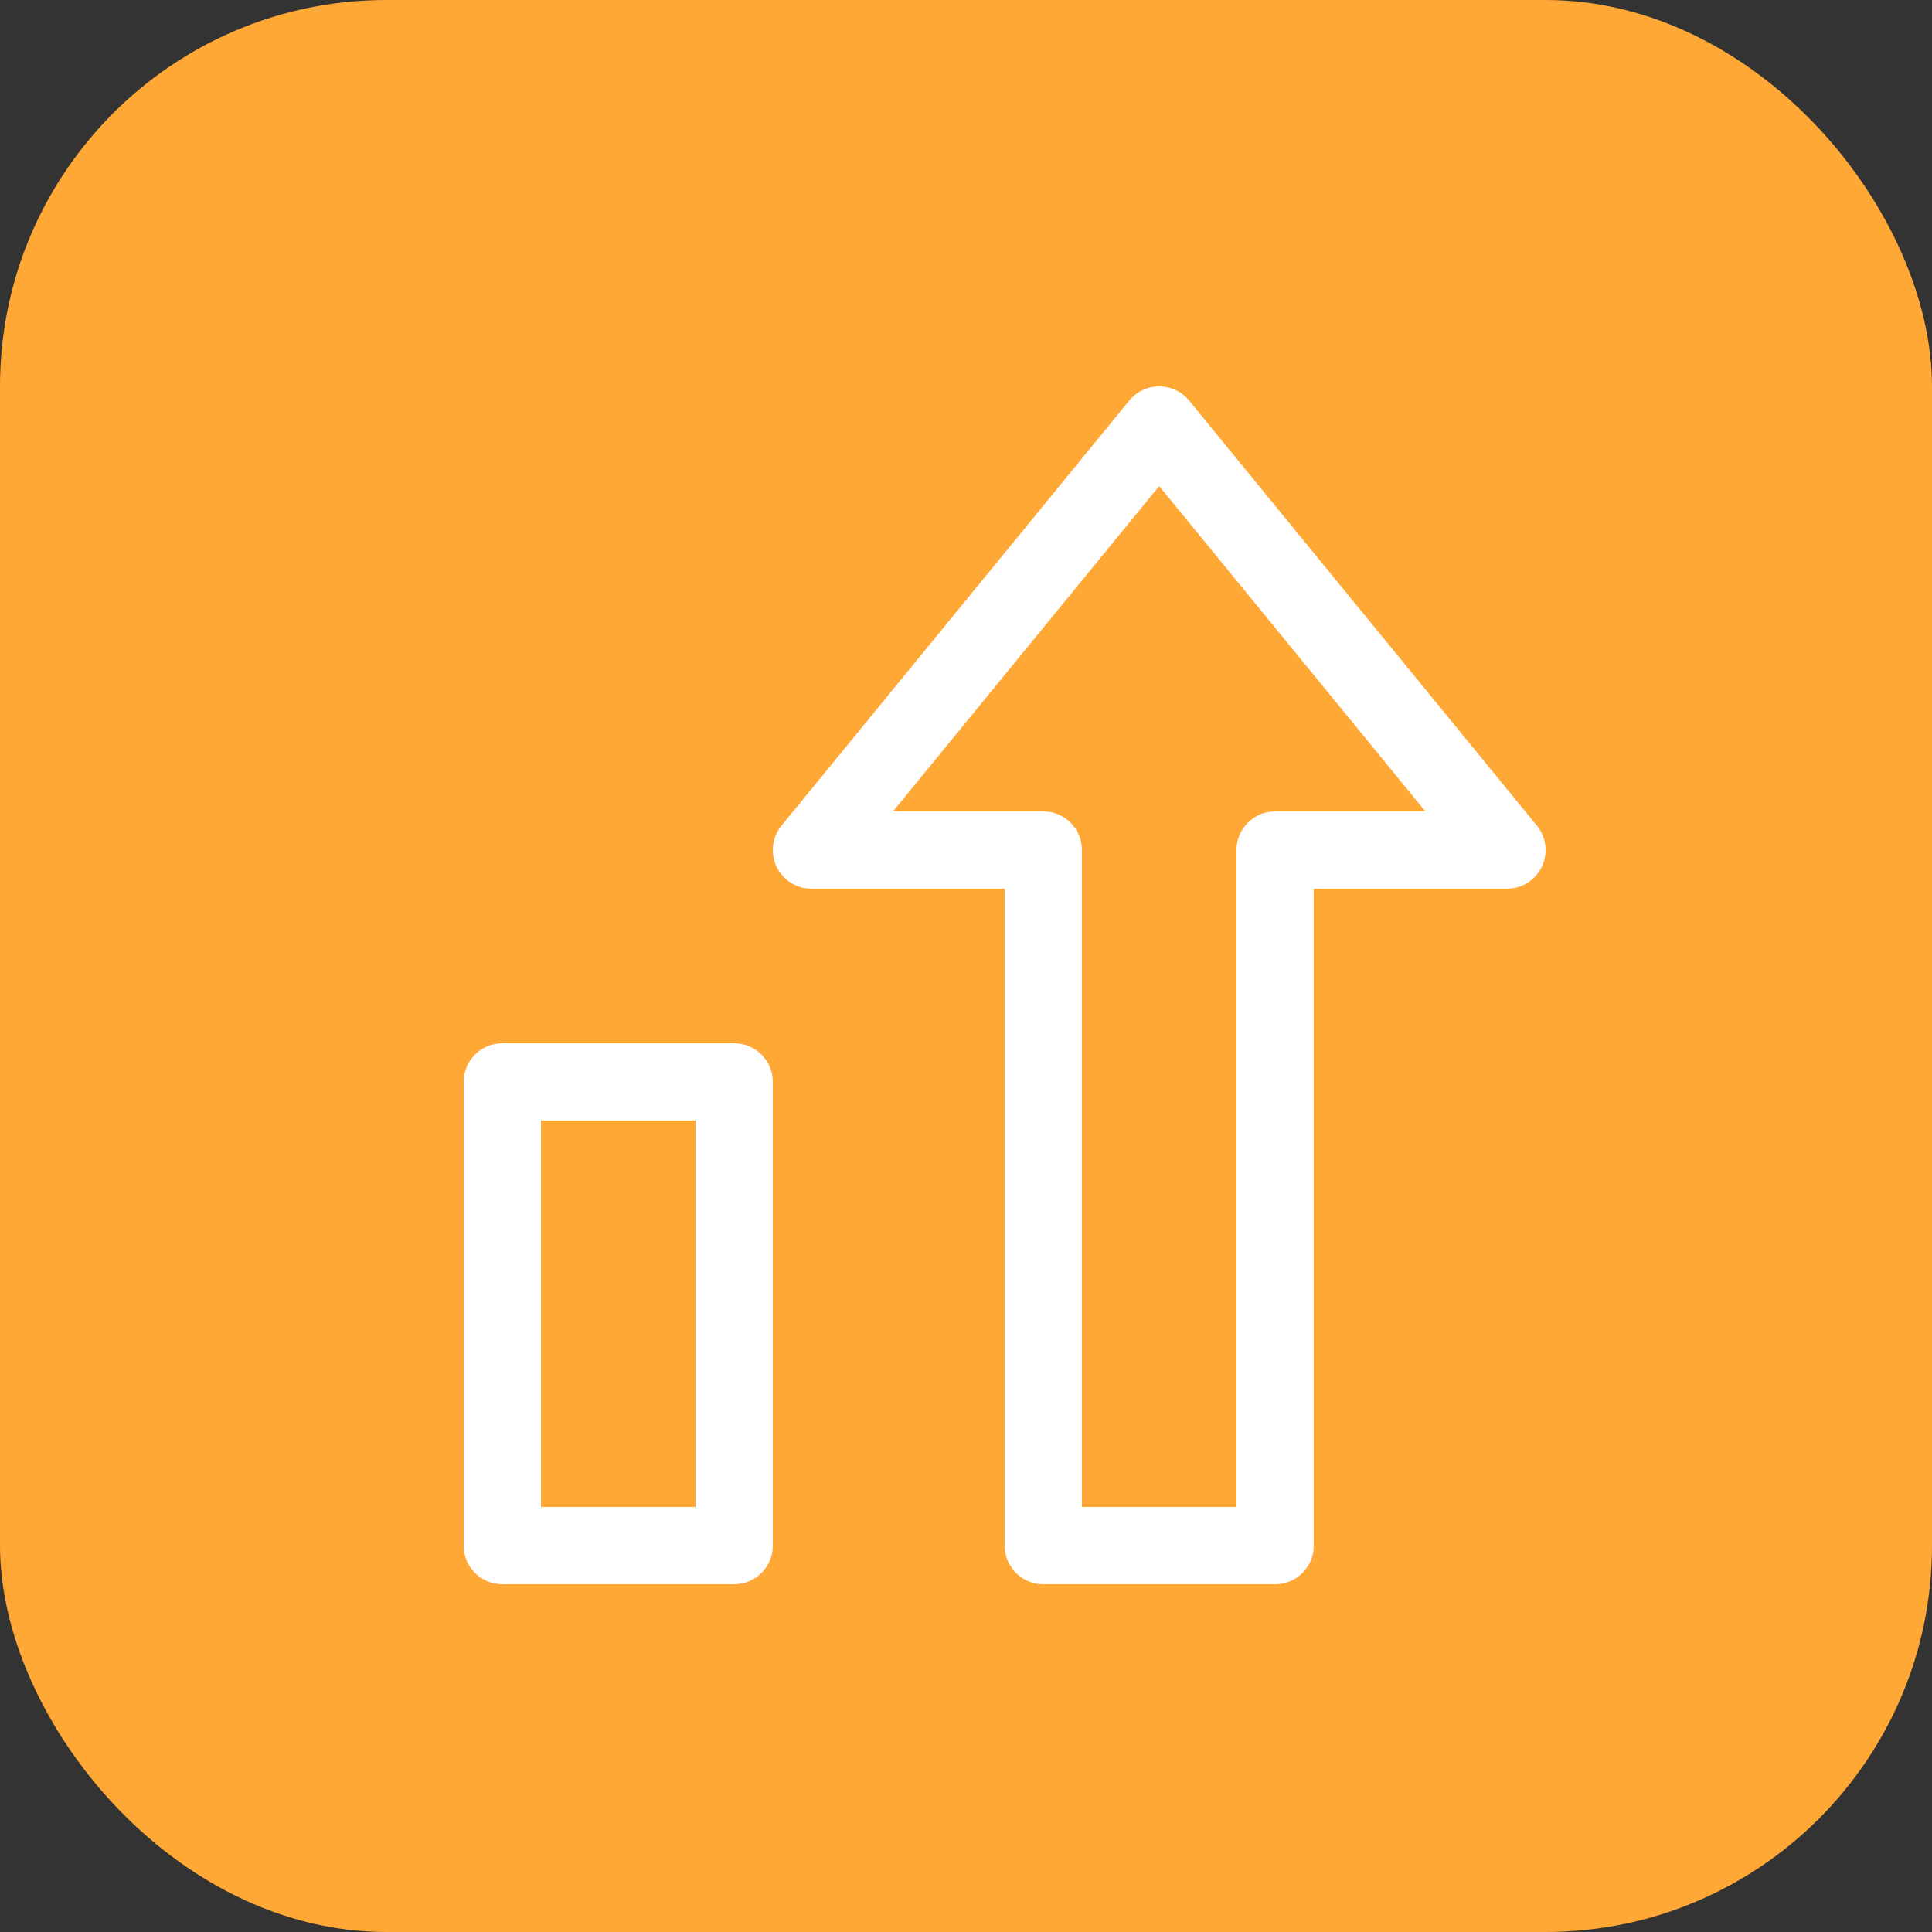 <svg width="50" height="50" viewBox="0 0 50 50" fill="none" xmlns="http://www.w3.org/2000/svg">
<rect x="0" y="0" width="50" height="50" fill="#333333" stroke="none"/>
<rect width="50" height="50" rx="10" fill="#FFA835"/>
<path d="M19 28H13V40H19V28Z" stroke="white" stroke-width="2" stroke-miterlimit="10" stroke-linecap="round" stroke-linejoin="round"/>
<path d="M30 11L21 22H27V40H33V22H39L30 11Z" stroke="white" stroke-width="2" stroke-miterlimit="10" stroke-linecap="round" stroke-linejoin="round"/>
</svg>
